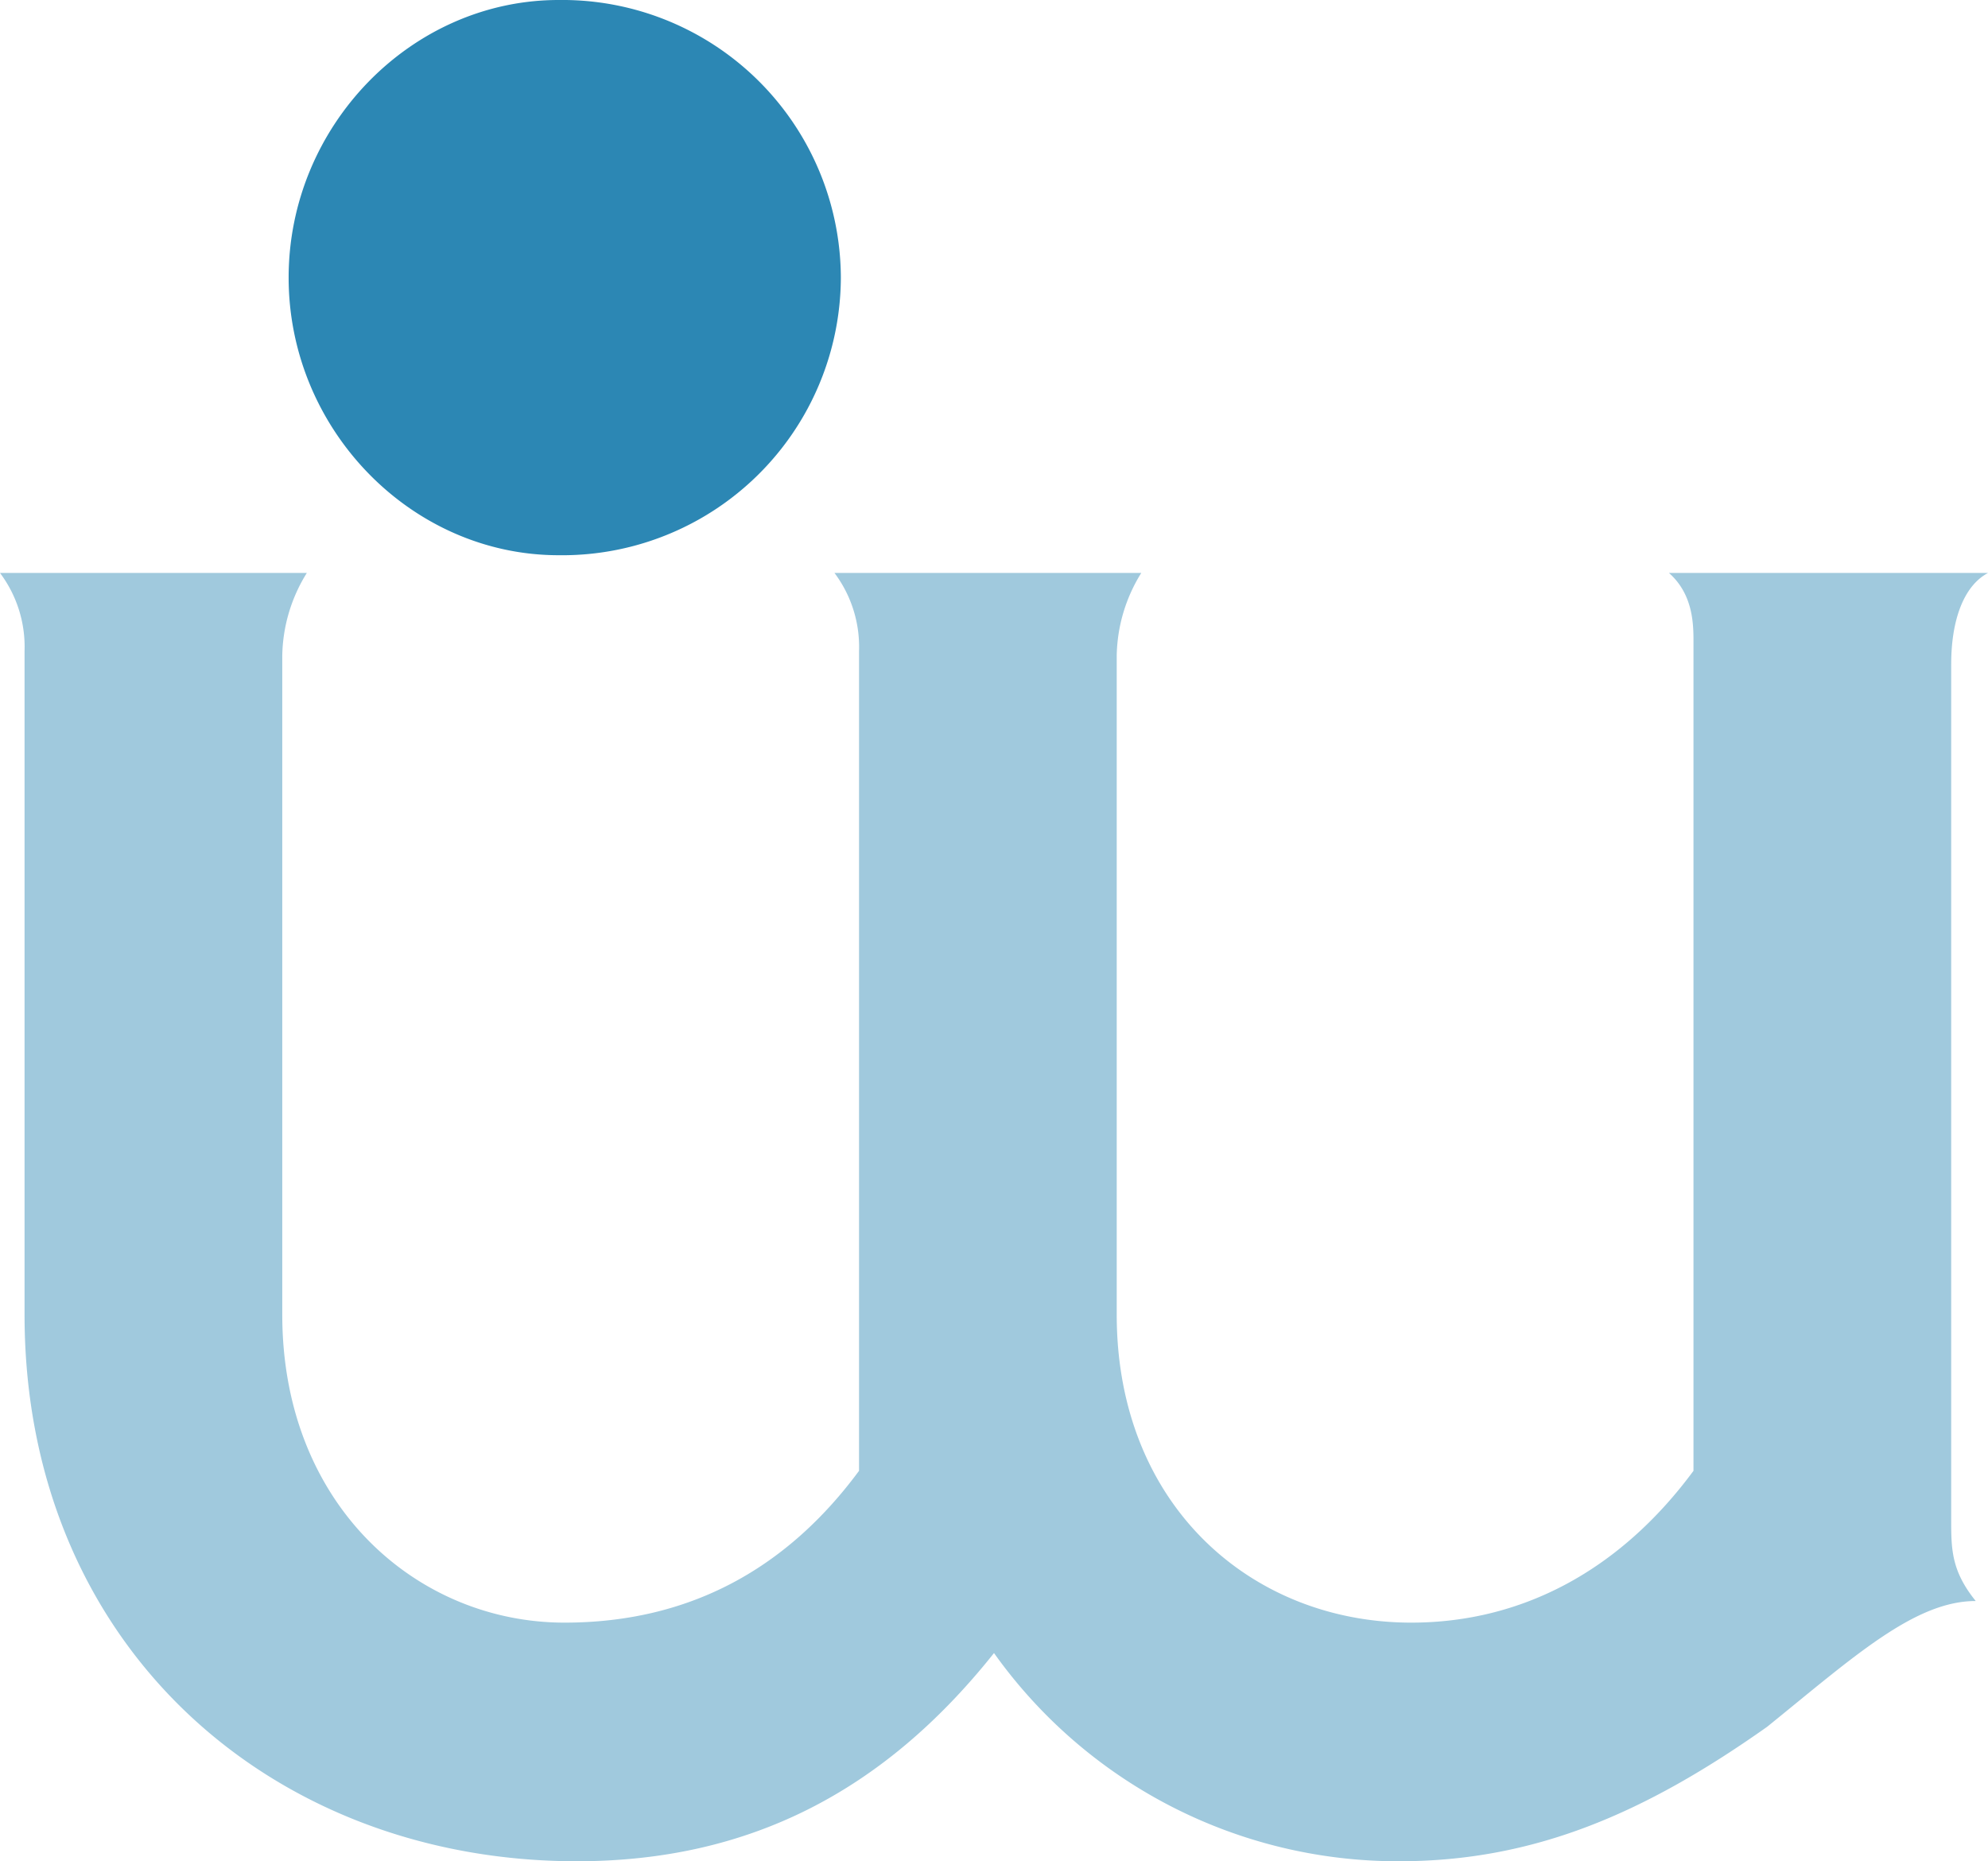 <?xml version="1.0" encoding="UTF-8"?>
<svg xmlns="http://www.w3.org/2000/svg" width="177.325" height="165.996" viewBox="0 0 177.325 165.996">
  <g id="Group_1681" data-name="Group 1681" transform="translate(-602 -584)">
    <g id="Group_1652" data-name="Group 1652" transform="translate(602 584)">
      <path id="Path_1438" data-name="Path 1438" d="M554.508,31.485V107.7c0,2.708,0,4.642,2.19,7.35-5.473,0-10.946,5.029-18.608,11.219-10.946,7.737-20.8,11.991-32.837,11.991a44.222,44.222,0,0,1-36.123-18.569c-9.85,12.379-21.891,18.569-37.217,18.569-27.364,0-49.256-19.343-49.256-48.744V30.324a10.975,10.975,0,0,0-2.189-6.963h27.367a14.359,14.359,0,0,0-2.19,7.35v58.8c0,17.022,12.039,27.467,25.175,27.467,10.946,0,19.7-4.642,26.271-13.54V30.324a10.988,10.988,0,0,0-2.19-6.963h27.364a14.385,14.385,0,0,0-2.189,7.35v58.8c0,17.022,12.042,27.467,26.271,27.467,9.852,0,18.608-4.642,25.175-13.54V29.551c0-1.549,0-4.257-2.187-6.19h28.458c-2.19,1.159-3.283,4.255-3.283,8.124" transform="translate(-380.467 27.739)" fill="#a0c9dd"></path>
      <path id="Path_1439" data-name="Path 1439" d="M441.493,24.759a24.849,24.849,0,0,1-25.175,24.759c-13.135,0-24.081-11.219-24.081-24.759S403.183,0,416.318,0a24.849,24.849,0,0,1,25.175,24.759" transform="translate(-366.491 0)" fill="#2c87b4" fill-rule="evenodd"></path>
    </g>
  </g>
</svg>
